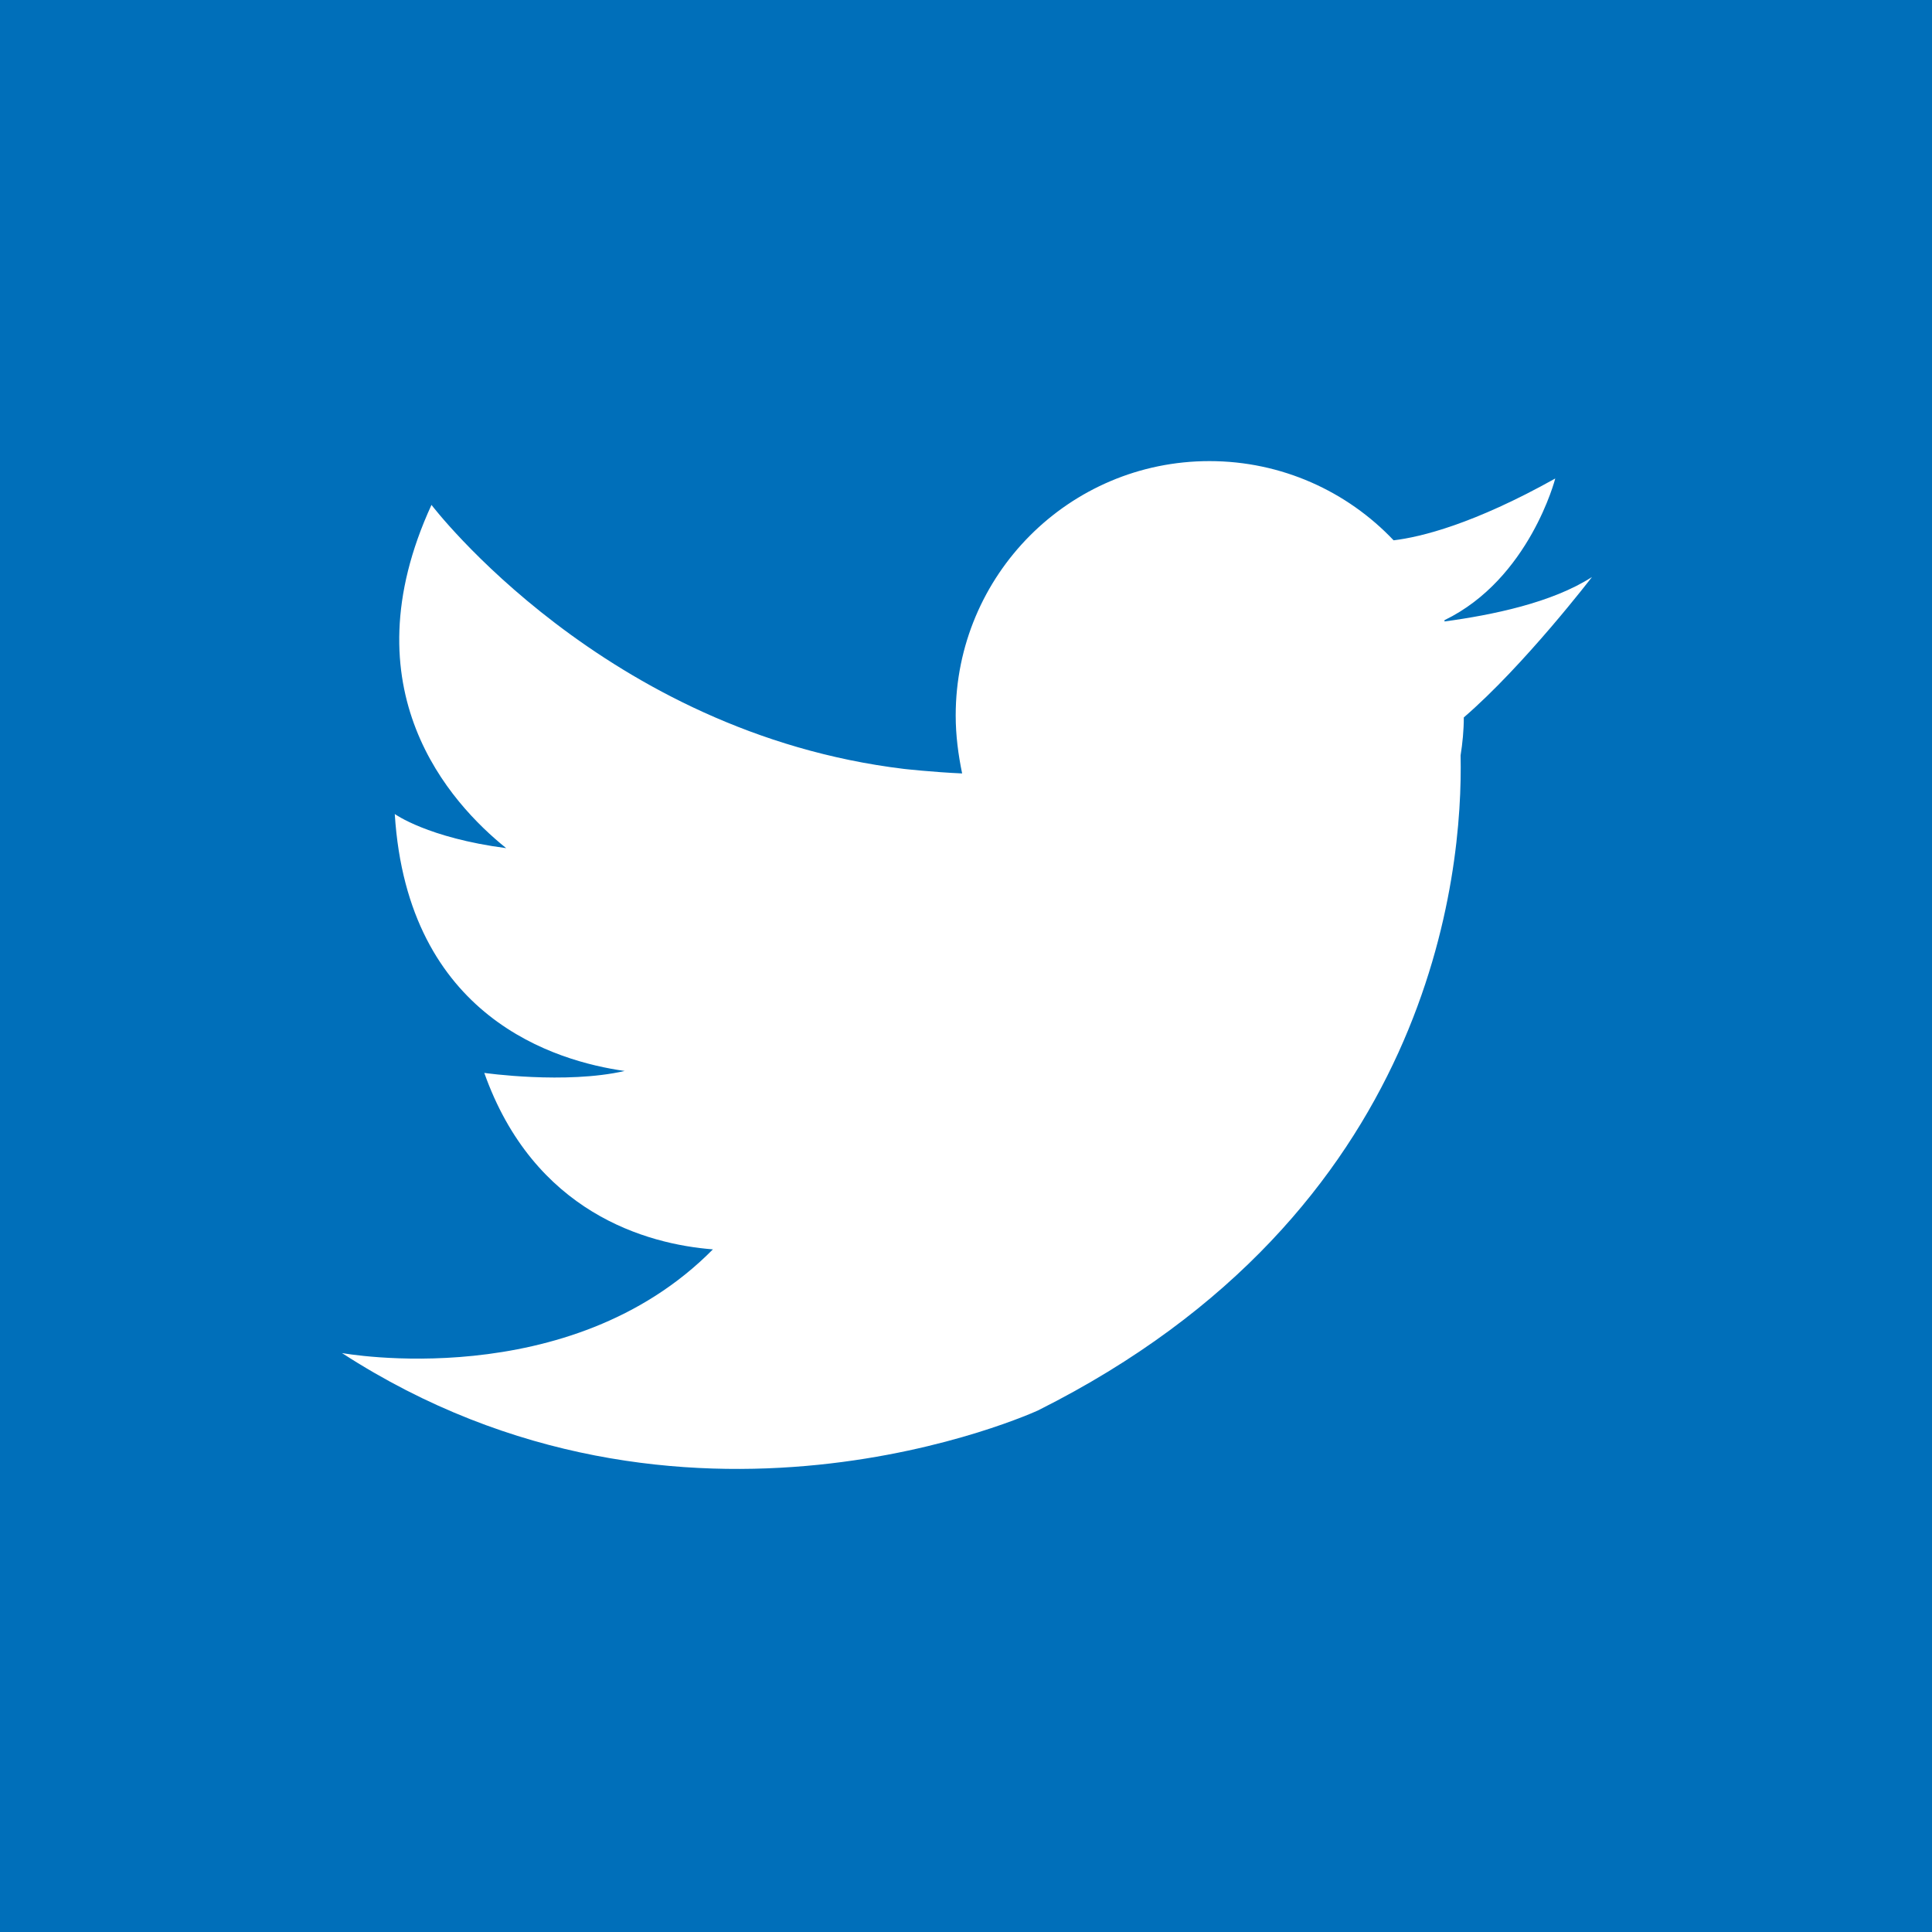 <?xml version="1.0" encoding="utf-8"?>
<!-- Generator: Adobe Illustrator 23.0.2, SVG Export Plug-In . SVG Version: 6.00 Build 0)  -->
<svg version="1.1" id="Ebene_1" xmlns="http://www.w3.org/2000/svg" xmlns:xlink="http://www.w3.org/1999/xlink" x="0px" y="0px"
	 viewBox="0 0 30 30" style="enable-background:new 0 0 30 30;" xml:space="preserve">
<style type="text/css">
	.st0{fill:#006FBA;}
	.st1{fill:#FFFFFF;}
</style>
<rect y="0" class="st0" width="30" height="30"/>
<path class="st1" d="M22.43,9.65c0,0,0-0.01,0-0.02c1.32-0.64,1.72-2.2,1.72-2.2c-1.27,0.71-2.09,0.91-2.51,0.96
	c-0.72-0.76-1.74-1.23-2.86-1.23c-2.18,0-3.94,1.77-3.94,3.95c0,0.31,0.04,0.61,0.1,0.9c-0.45-0.02-0.9-0.07-0.9-0.07v0
	c-4.65-0.56-7.34-4.1-7.34-4.1c-1.32,2.87,0.29,4.63,1.16,5.33c-1.22-0.16-1.73-0.53-1.73-0.53c0.2,3.17,2.51,3.84,3.57,3.99
	c-0.92,0.21-2.18,0.03-2.18,0.03c0.77,2.17,2.52,2.66,3.55,2.74c-2.23,2.26-5.76,1.61-5.76,1.61c5.31,3.44,10.81,0.89,10.81,0.89
	c6.13-3.07,6.6-8.35,6.56-10.17c0.03-0.19,0.05-0.39,0.05-0.59c0.94-0.81,1.99-2.18,1.99-2.18C24.1,9.36,23.17,9.55,22.43,9.65z"/>
</svg>
